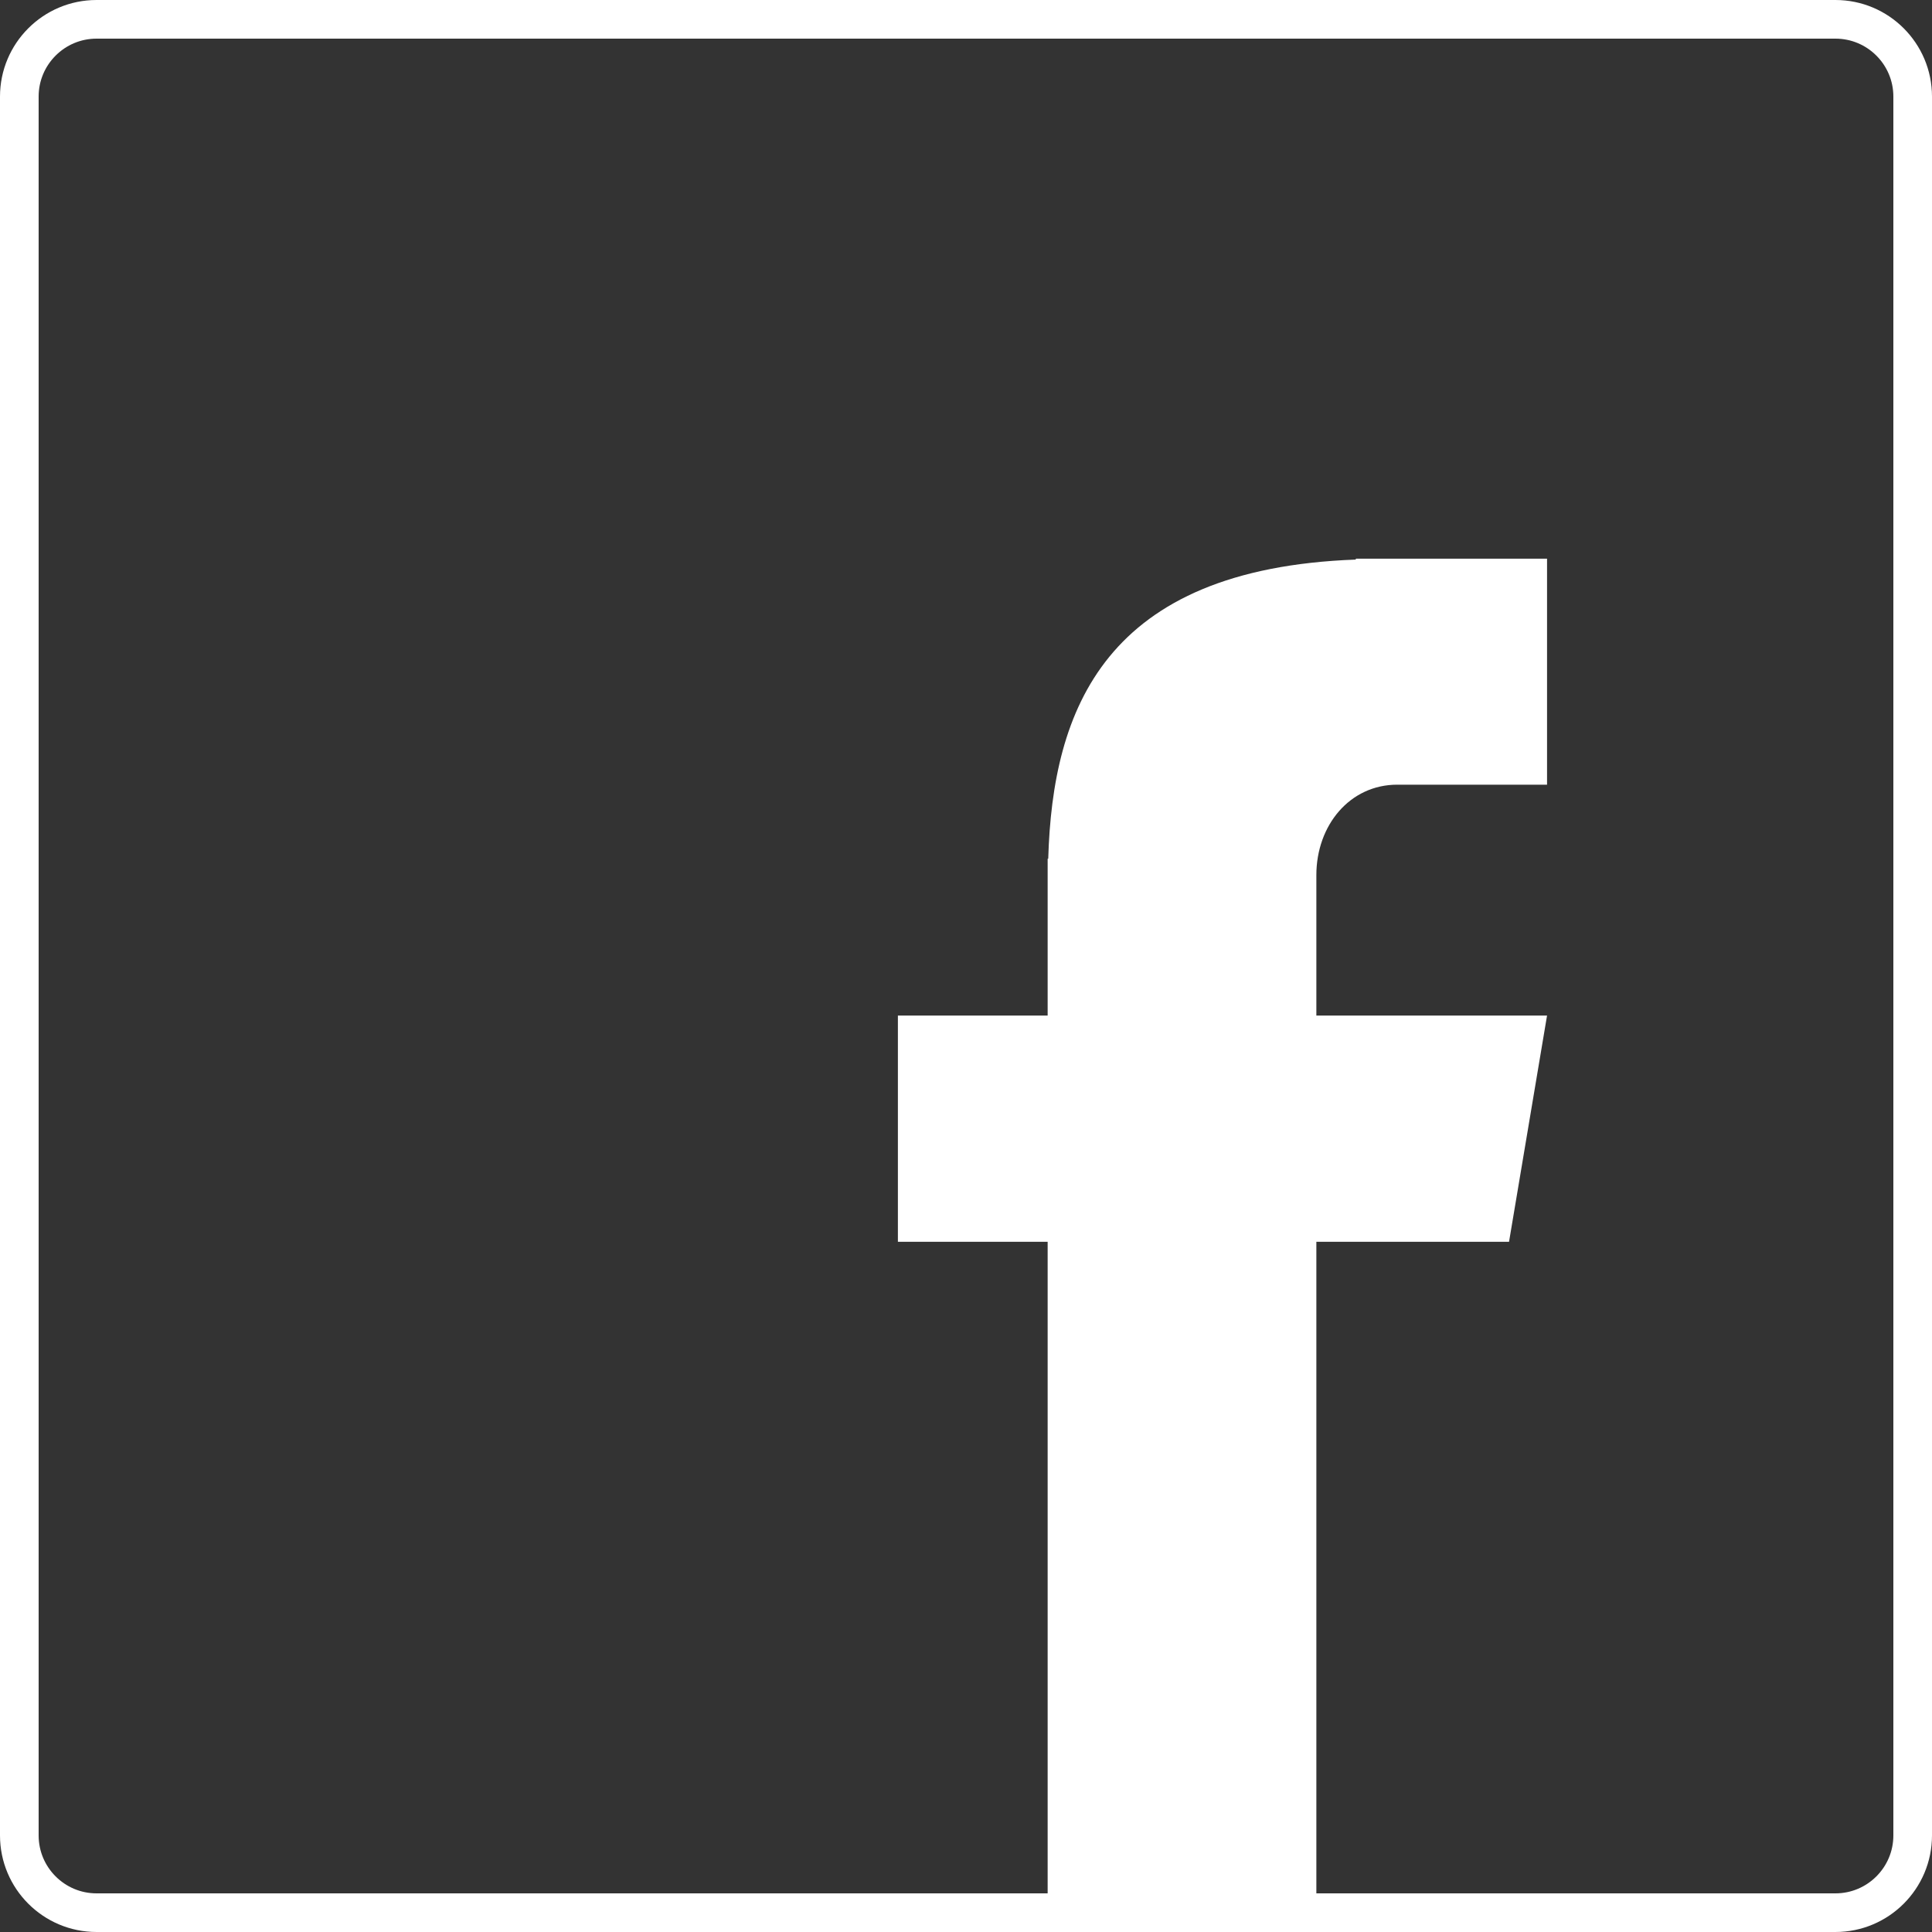<svg xmlns="http://www.w3.org/2000/svg" xmlns:xlink="http://www.w3.org/1999/xlink" width="500" zoomAndPan="magnify" viewBox="0 0 375 375" height="500" preserveAspectRatio="xMidYMid meet" version="1.0"><rect x="0" y="0" width="375" height="375" fill="#333333" stroke="none"/><defs><clipPath id="e09b8e99e0"><path d="M 174.281 108 L 300.281 108 L 300.281 374.98 L 174.281 374.98 Z M 174.281 108 " clip-rule="nonzero"/></clipPath><clipPath id="570436b562"><path d="M 18.75 0 L 356.25 0 C 366.605 0 375 8.395 375 18.75 L 375 356.25 C 375 366.605 366.605 375 356.25 375 L 18.75 375 C 8.395 375 0 366.605 0 356.25 L 0 18.75 C 0 8.395 8.395 0 18.75 0 Z M 18.75 0 " clip-rule="nonzero"/></clipPath></defs><g clip-path="url(#e09b8e99e0)"><path fill="#ffffff" d="M 271.211 152.305 L 300.281 152.305 L 300.281 108.445 L 263.164 108.445 L 263.164 108.613 C 214.363 110.402 204.301 137.758 203.461 166.684 L 203.348 166.684 L 203.348 197.117 L 174.281 197.117 L 174.281 241.035 L 203.348 241.035 L 203.348 374.52 L 255.504 374.52 L 255.504 241.035 L 292.902 241.035 L 300.281 197.117 L 255.504 197.117 L 255.504 169.871 C 255.504 160.195 261.988 152.305 271.211 152.305 Z M 271.211 152.305 " fill-opacity="1" fill-rule="nonzero"/></g><g clip-path="url(#570436b562)"><path stroke-linecap="butt" transform="matrix(0.75, 0, 0, 0.75, 0, 0)" fill="none" stroke-linejoin="miter" d="M 25 0 L 475 0 C 488.807 0 500 11.193 500 25 L 500 475 C 500 488.807 488.807 500 475 500 L 25 500 C 11.193 500 -0 488.807 -0 475 L -0 25 C -0 11.193 11.193 0 25 0 Z M 25 0 " stroke="#ffffff" stroke-width="20" stroke-opacity="1" stroke-miterlimit="4"/></g></svg>